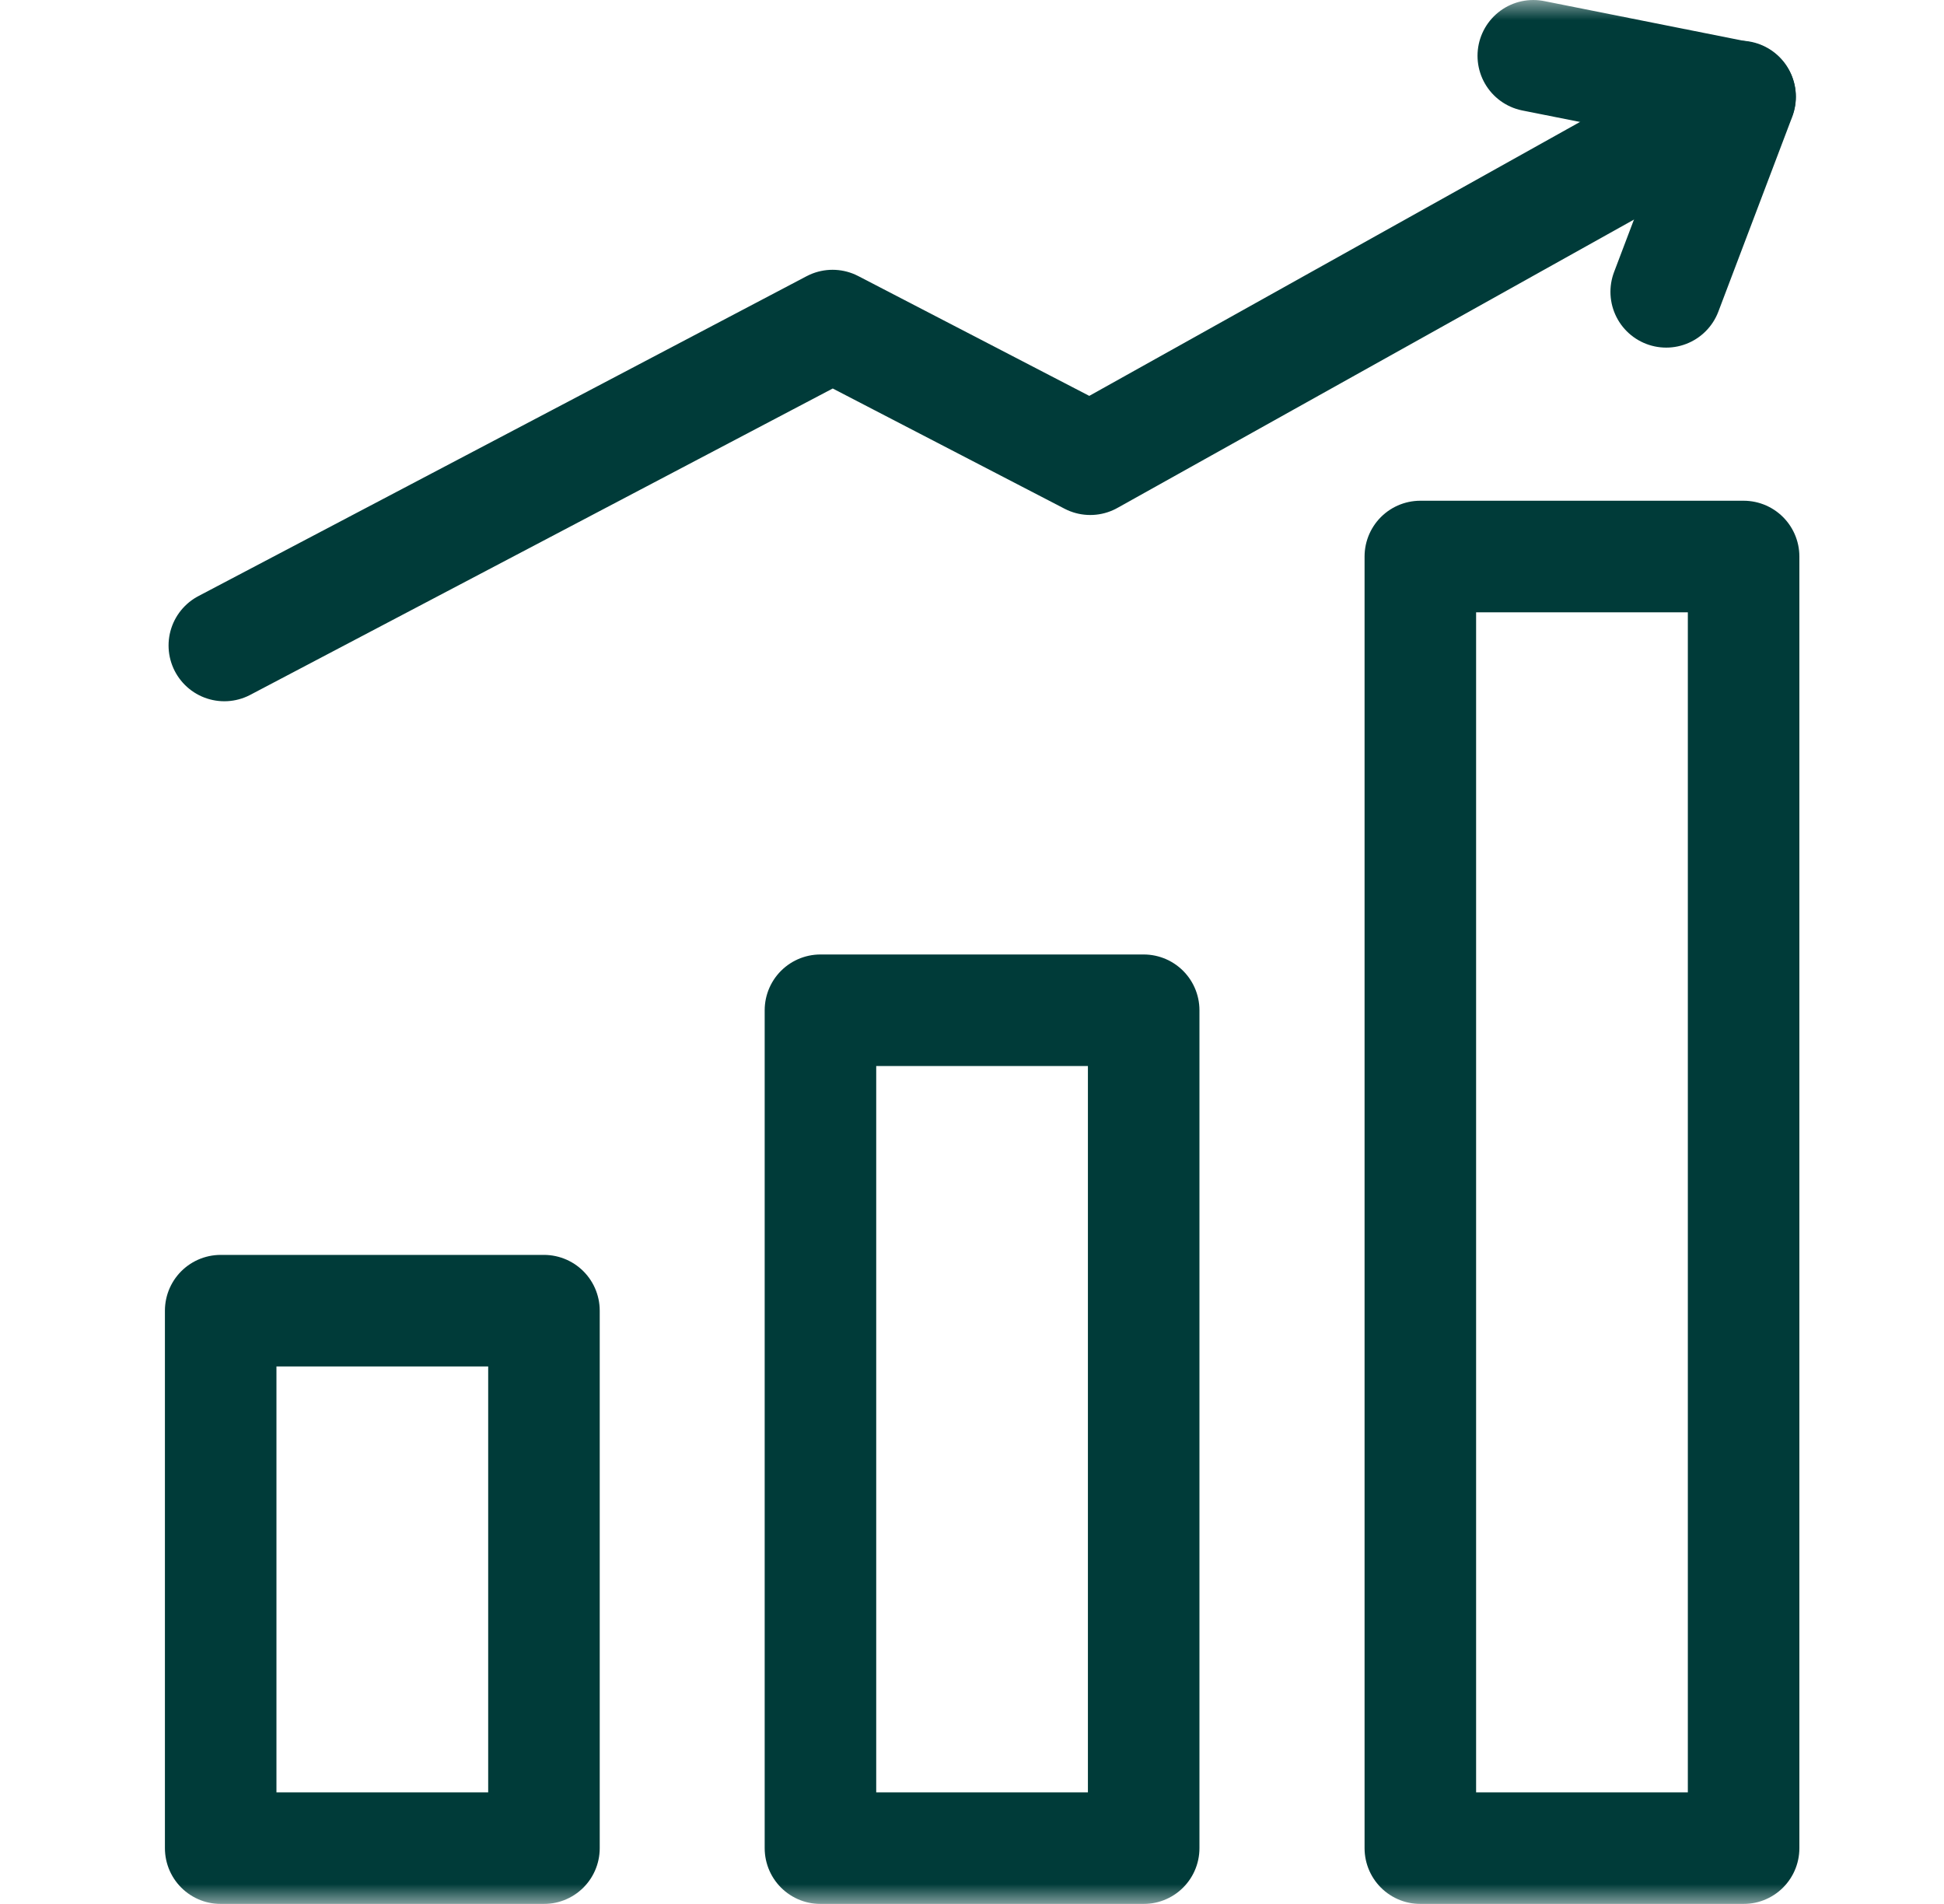 <svg width="48" height="47" viewBox="0 0 48 47" fill="none" xmlns="http://www.w3.org/2000/svg">
<mask id="mask0_329_1870" style="mask-type:luminance" maskUnits="userSpaceOnUse" x="0" y="0" width="48" height="47">
<path d="M0.75 3.8147e-06H47.75V47H0.75V3.8147e-06Z" fill="white"/>
</mask>
<g mask="url(#mask0_329_1870)">
<path d="M13.431 45.623H5.449V32.355H13.431V45.623Z" stroke="#003B39" stroke-width="2.754" stroke-miterlimit="10" stroke-linecap="round" stroke-linejoin="round"/>
<path d="M28.239 45.623H20.258V24.939H28.239V45.623Z" stroke="#003B39" stroke-width="2.754" stroke-miterlimit="10" stroke-linecap="round" stroke-linejoin="round"/>
<path d="M43.052 45.623H35.07V13.738H43.052V45.623Z" stroke="#003B39" stroke-width="2.754" stroke-miterlimit="10" stroke-linecap="round" stroke-linejoin="round"/>
<path d="M5.539 15.934L20.557 8.037L26.92 11.336L42.964 2.382" stroke="#003B39" stroke-width="2.754" stroke-miterlimit="10" stroke-linecap="round" stroke-linejoin="round"/>
<path d="M37.859 1.377L42.965 2.394L41.141 7.204" stroke="#003B39" stroke-width="2.754" stroke-miterlimit="10" stroke-linecap="round" stroke-linejoin="round"/>
</g>
</svg>
